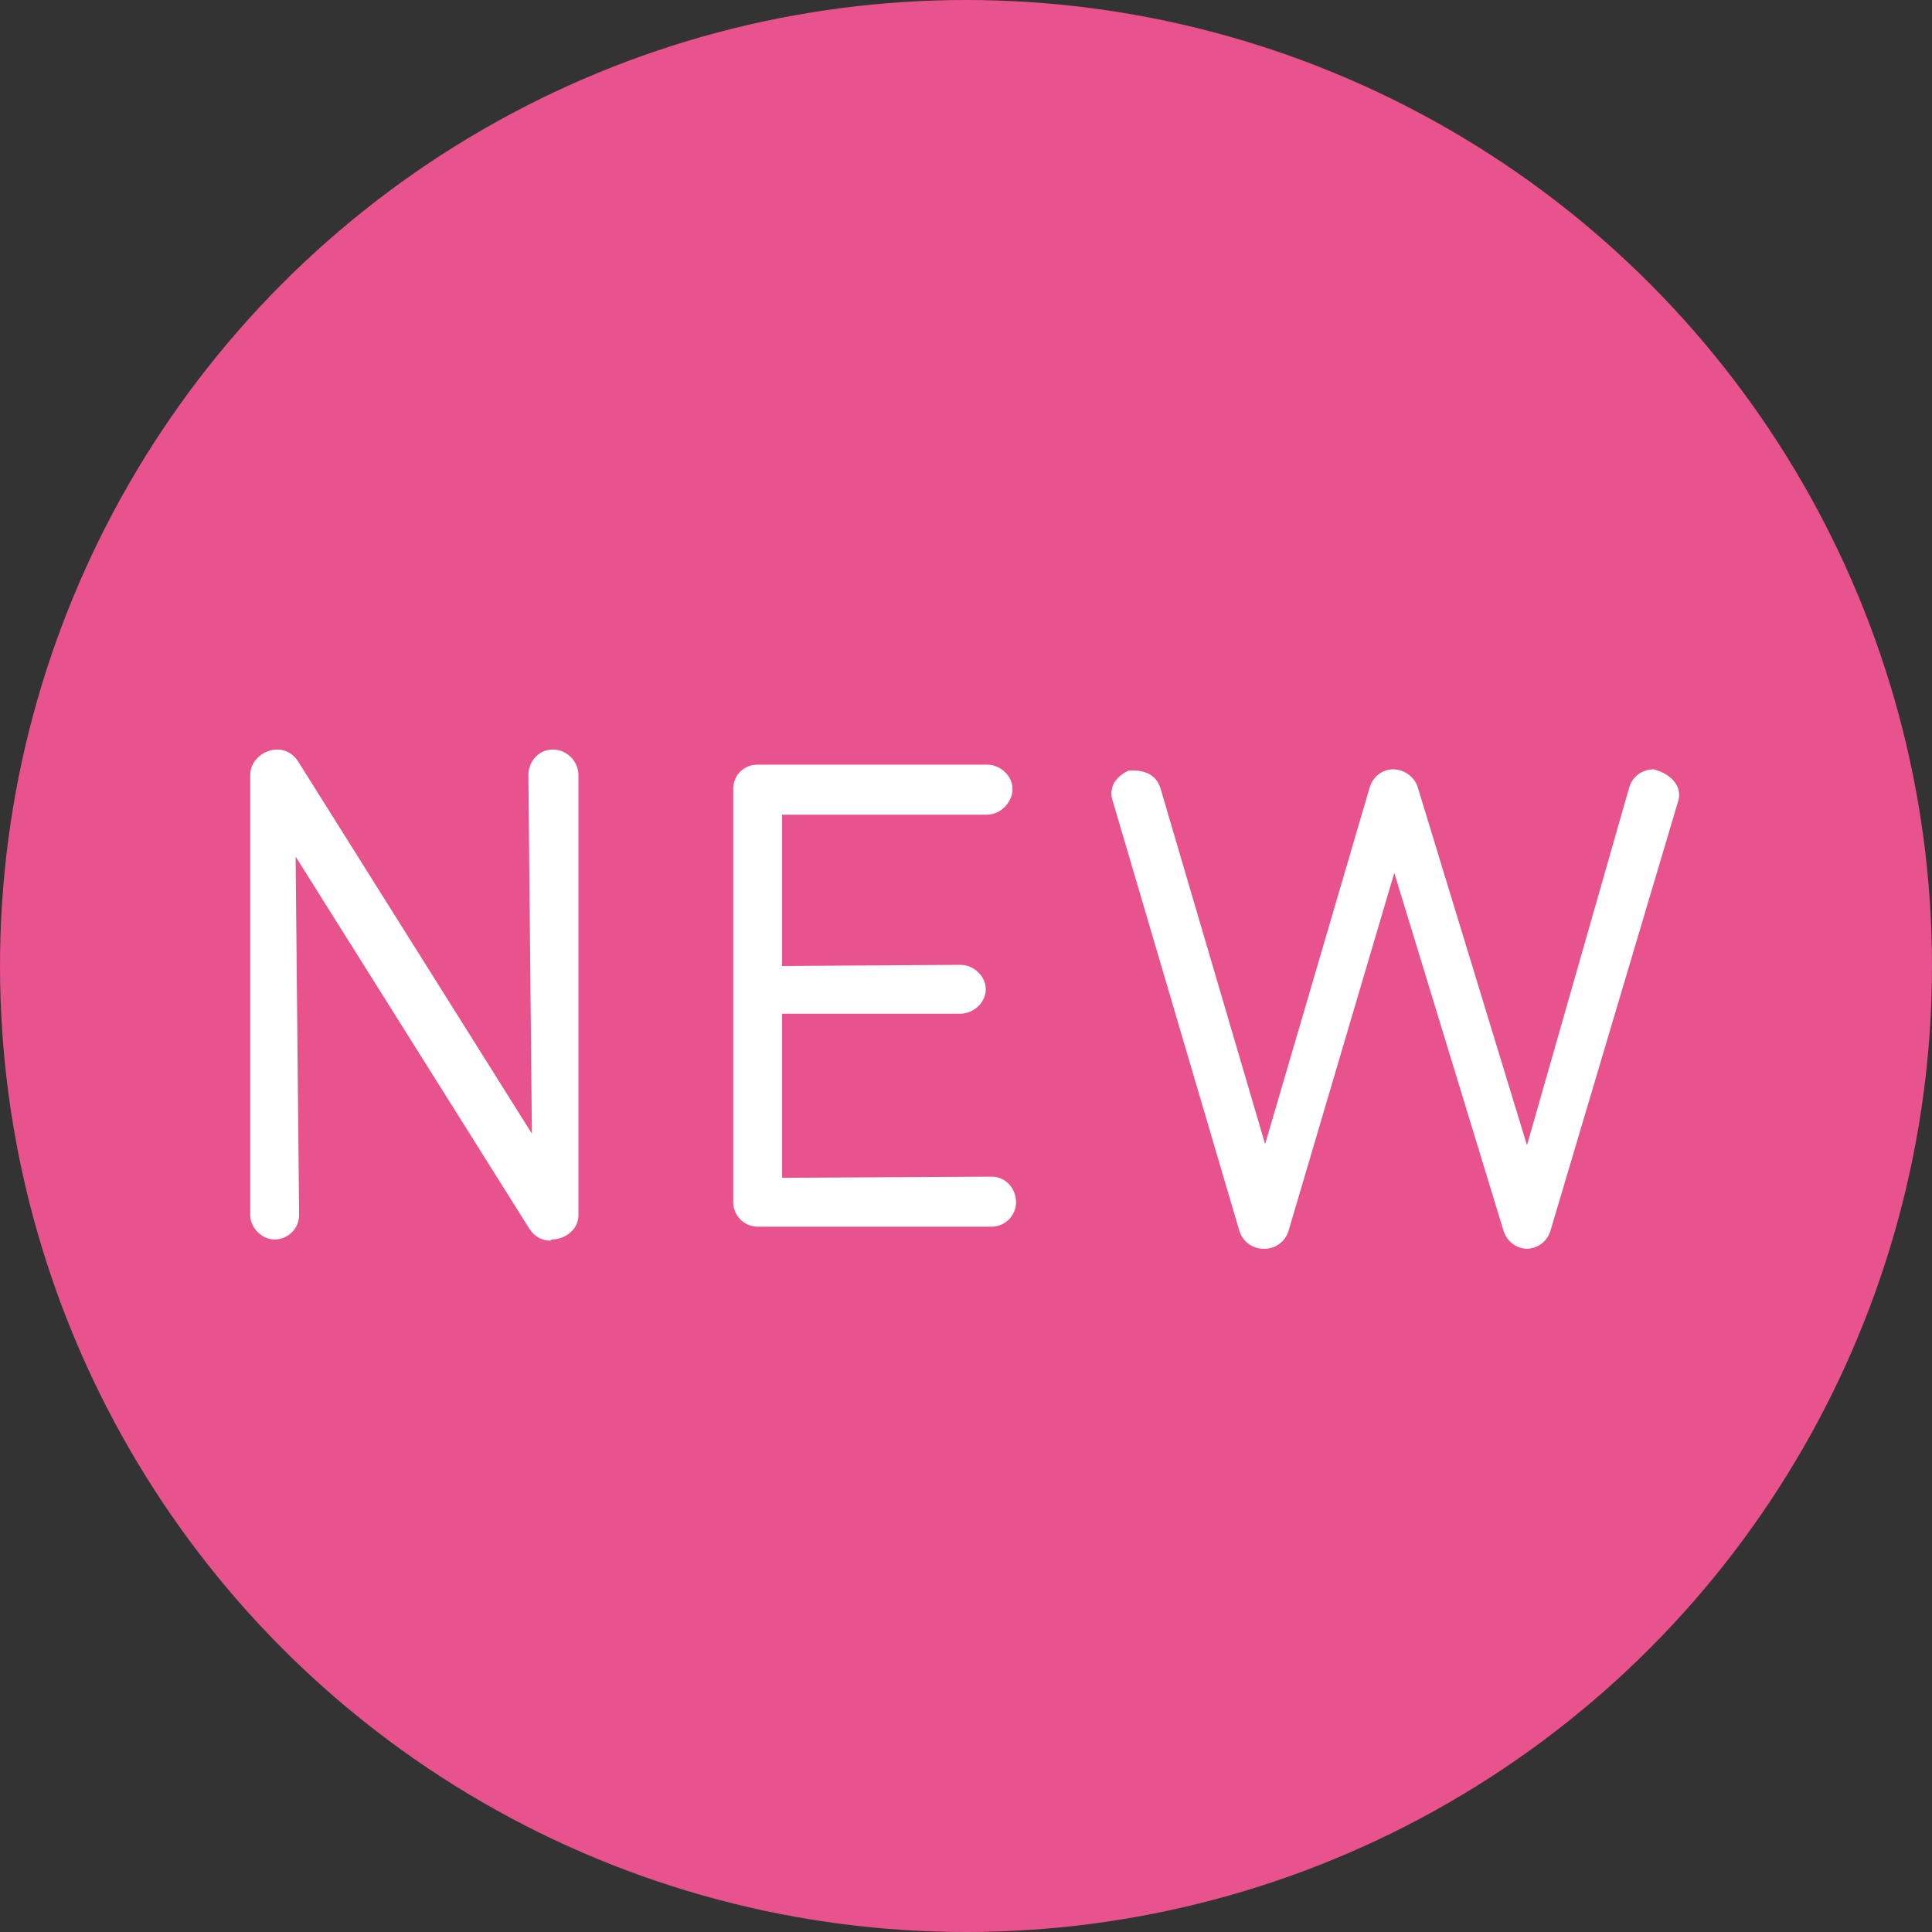 <?xml version="1.0" encoding="UTF-8"?>
<svg id="_レイヤー_2" data-name="レイヤー 2" xmlns="http://www.w3.org/2000/svg" viewBox="0 0 16.6 16.6">
  <rect x="0" y="0" width="16.6" height="16.6" fill="#333333" stroke="none"/>
  <defs>
    <style>
      .cls-1 {
        fill: #fff;
      }

      .cls-1, .cls-2 {
        stroke-width: 0px;
      }

      .cls-2 {
        fill: #e8528d;
      }
    </style>
  </defs>
  <g id="layout">
    <g>
      <circle class="cls-2" cx="8.3" cy="8.3" r="8.3"/>
      <g>
        <path class="cls-1" d="m4.73,10.66c-.08,0-.14-.04-.18-.1l-2.01-3.2.03,3.08c0,.12-.1.21-.21.21s-.21-.1-.21-.21v-3.78c0-.13.12-.22.23-.22.08,0,.14.04.18.1l2.01,3.2-.03-3.08c0-.12.09-.22.21-.22s.22.1.22.22v3.78c0,.13-.12.21-.23.21Z"/>
        <path class="cls-1" d="m6.51,10.54c-.12,0-.21-.1-.21-.21v-3.55c0-.12.09-.21.21-.21h1.97c.12,0,.22.1.22.21s-.1.22-.22.22h-1.76v1.3s1.53-.01,1.53-.01c.12,0,.22.1.22.21s-.1.21-.22.21h-1.53v1.41s1.8-.01,1.8-.01c.12,0,.21.1.21.22s-.1.21-.21.21h-2.01Z"/>
        <path class="cls-1" d="m13.13,10.73c-.1,0-.18-.06-.21-.15l-.94-3.08-.91,3.08c-.03.09-.11.15-.21.15s-.18-.06-.21-.15l-1.09-3.7c-.02-.05-.01-.11.01-.15.03-.05.08-.09.13-.11,0,0,.02,0,.03,0,.14,0,.21.06.24.15l.9,3.06.9-3.07c.03-.09.11-.15.2-.15s.18.06.21.15l.94,3.08.88-3.08c.03-.09.11-.15.21-.15.18.05.24.17.21.27l-1.1,3.7c-.03.09-.11.15-.21.15Z"/>
      </g>
    </g>
  </g>
</svg>